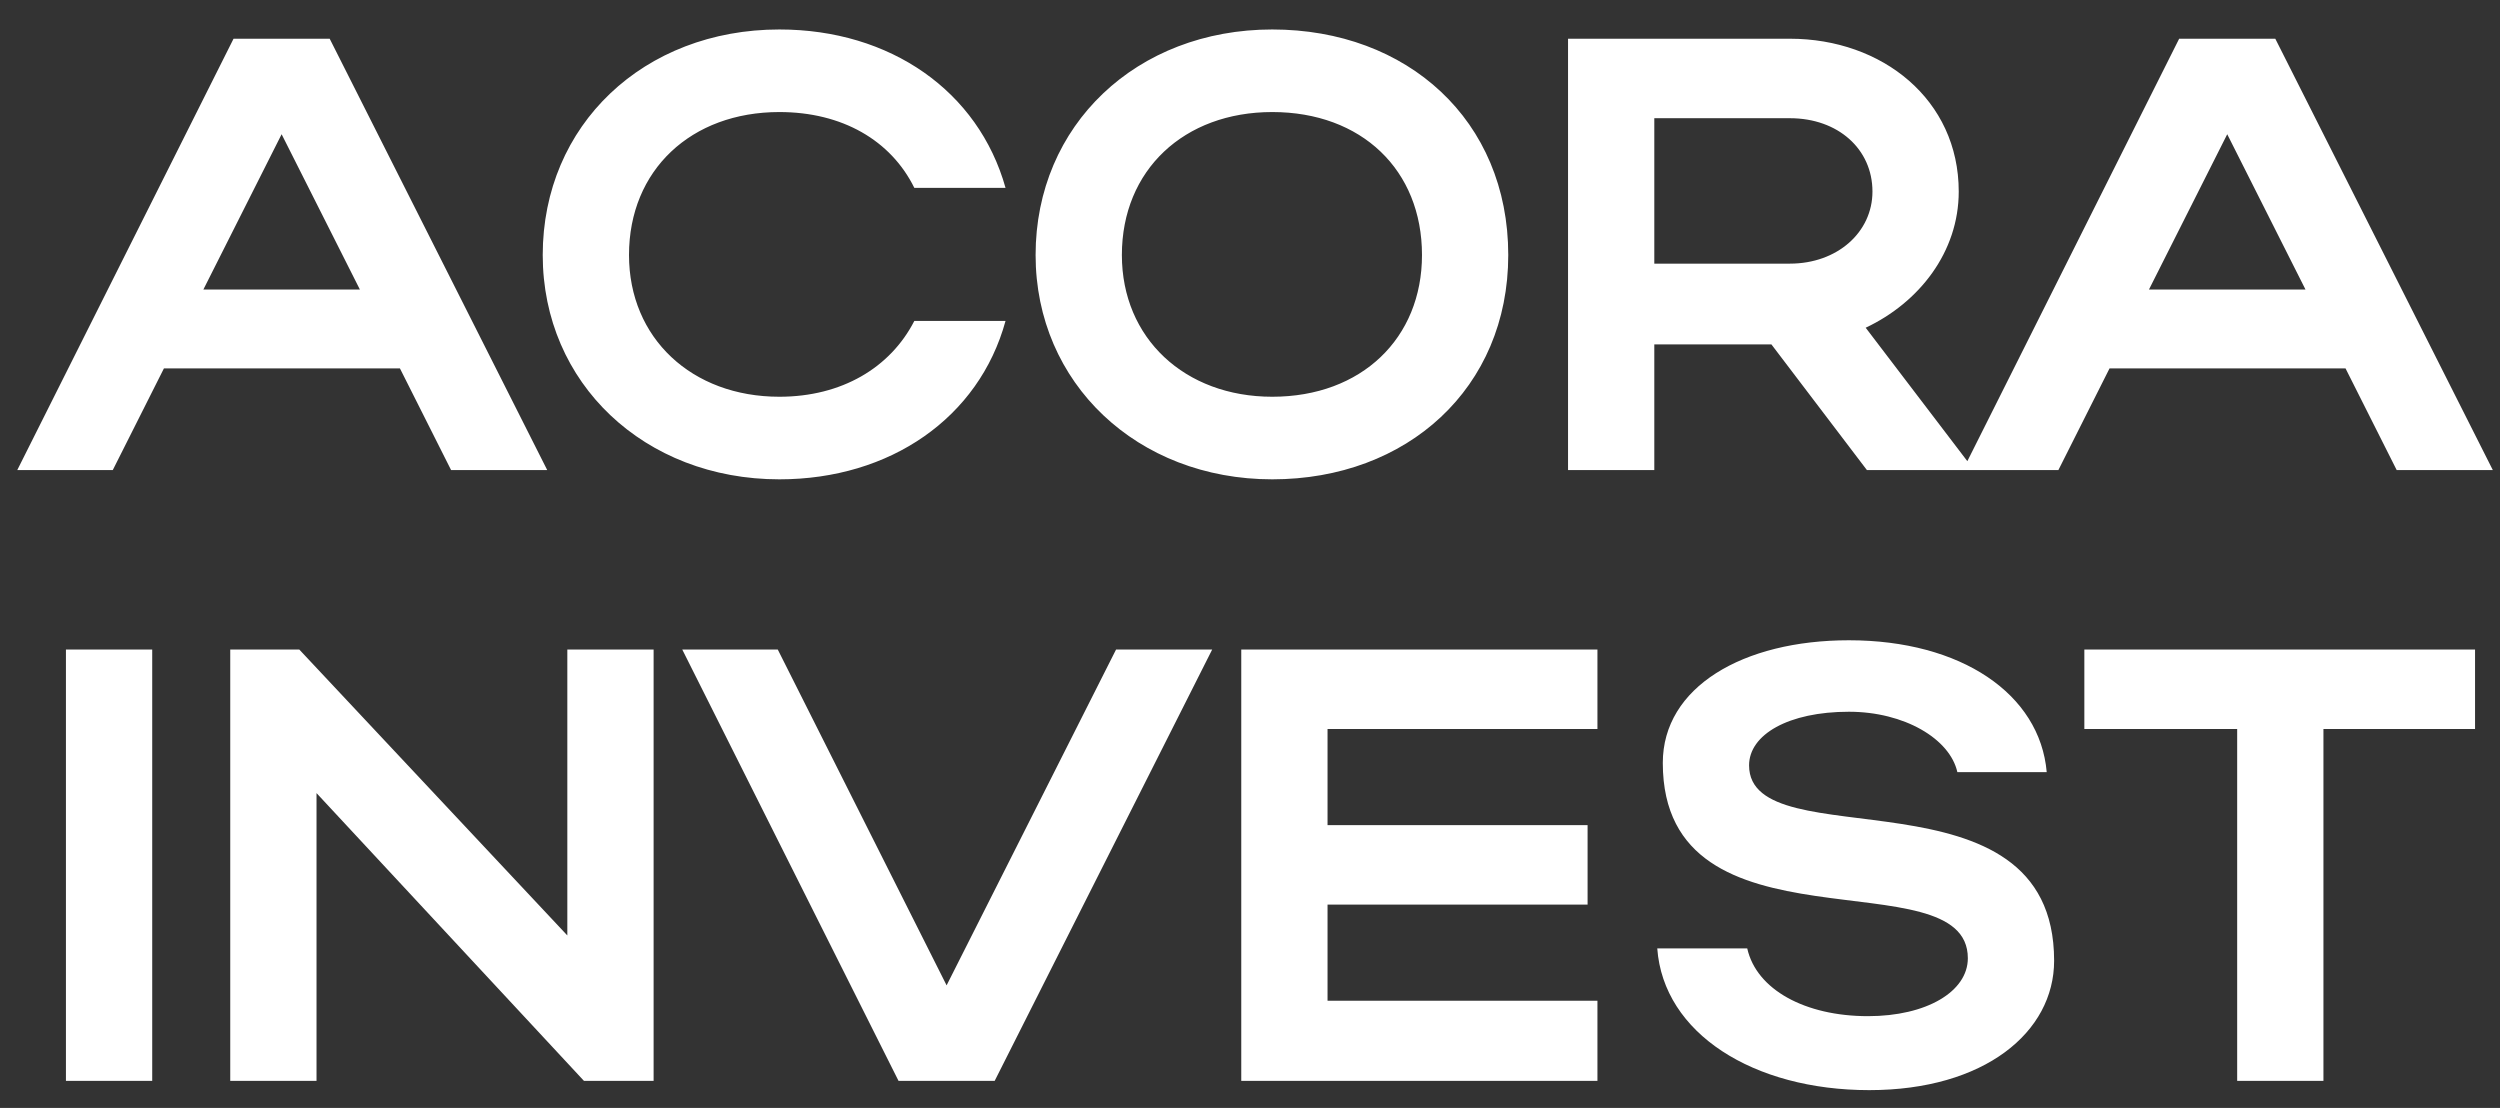 <?xml version="1.0" encoding="iso-8859-1"?>
<svg width="176" height="78" viewBox="0 0 176 78" fill="none" xmlns="http://www.w3.org/2000/svg">
<rect x="0" y="0" width="176" height="78" fill="#333333" stroke="none"/>
<path d="M1.215 33.094H7.939L11.54 25.936H28.156L31.757 33.094H38.525L23.21 2.726H16.442L1.215 33.094ZM14.317 20.383L19.826 9.45L25.336 20.383H14.317ZM44.282 17.953C44.282 11.966 48.664 7.888 54.867 7.888C59.293 7.888 62.72 9.884 64.368 13.224H70.789C68.88 6.413 62.676 2.075 54.867 2.075C45.323 2.075 38.208 8.799 38.208 17.953C38.208 26.977 45.367 33.745 54.867 33.745C62.676 33.745 68.924 29.406 70.789 22.595H64.368C62.676 25.892 59.249 27.931 54.867 27.931C48.707 27.931 44.282 23.81 44.282 17.953ZM72.906 17.953C72.906 26.977 80.065 33.745 89.566 33.745C99.066 33.745 106.181 27.324 106.181 17.953C106.181 8.452 99.066 2.075 89.566 2.075C80.021 2.075 72.906 8.799 72.906 17.953ZM78.98 17.953C78.98 11.966 83.362 7.888 89.566 7.888C95.856 7.888 100.108 11.966 100.108 17.953C100.108 23.81 95.856 27.931 89.566 27.931C83.405 27.931 78.98 23.81 78.98 17.953ZM131.431 33.094H138.979L131.344 23.072C135.118 21.294 137.895 17.736 137.895 13.485C137.895 7.02 132.515 2.726 126.008 2.726H110.39V33.094H116.463V24.244H124.706L131.431 33.094ZM131.821 13.485C131.821 16.348 129.348 18.56 126.008 18.56H116.463V8.322H126.008C129.392 8.322 131.821 10.491 131.821 13.485ZM138.186 33.094H144.91L148.511 25.936H165.126L168.727 33.094H175.495L160.181 2.726H153.413L138.186 33.094ZM151.287 20.383L156.797 9.45L162.307 20.383H151.287ZM10.716 45.725H4.642V76.094H10.716V45.725ZM22.283 55.834L41.111 76.094H46.014V45.725H39.94V65.855L21.068 45.725H16.209V76.094H22.283V55.834ZM48.03 45.725L63.257 76.094H70.025L85.339 45.725H78.572L66.641 69.369L54.754 45.725H48.03ZM87.385 76.094H112.46V70.454H93.459V63.686H111.766V58.09H93.459V51.322H112.46V45.725H87.385V76.094ZM144.61 67.634C144.61 53.578 123.135 60.606 123.135 53.882C123.135 51.712 125.911 50.107 130.163 50.107C134.068 50.107 137.278 52.016 137.798 54.359H144.089C143.612 48.849 138.059 45.075 130.163 45.075C122.701 45.075 117.061 48.372 117.061 53.708C117.061 67.591 138.536 60.215 138.536 67.46C138.536 69.803 135.629 71.538 131.508 71.538C127.083 71.538 123.656 69.673 123.005 66.766H116.671C117.105 72.753 123.439 76.745 131.595 76.745C139.707 76.745 144.61 72.666 144.61 67.634ZM157.497 76.094H163.57V51.322H174.243V45.725H146.738V51.322H157.497V76.094Z" fill="white"/>
</svg>
